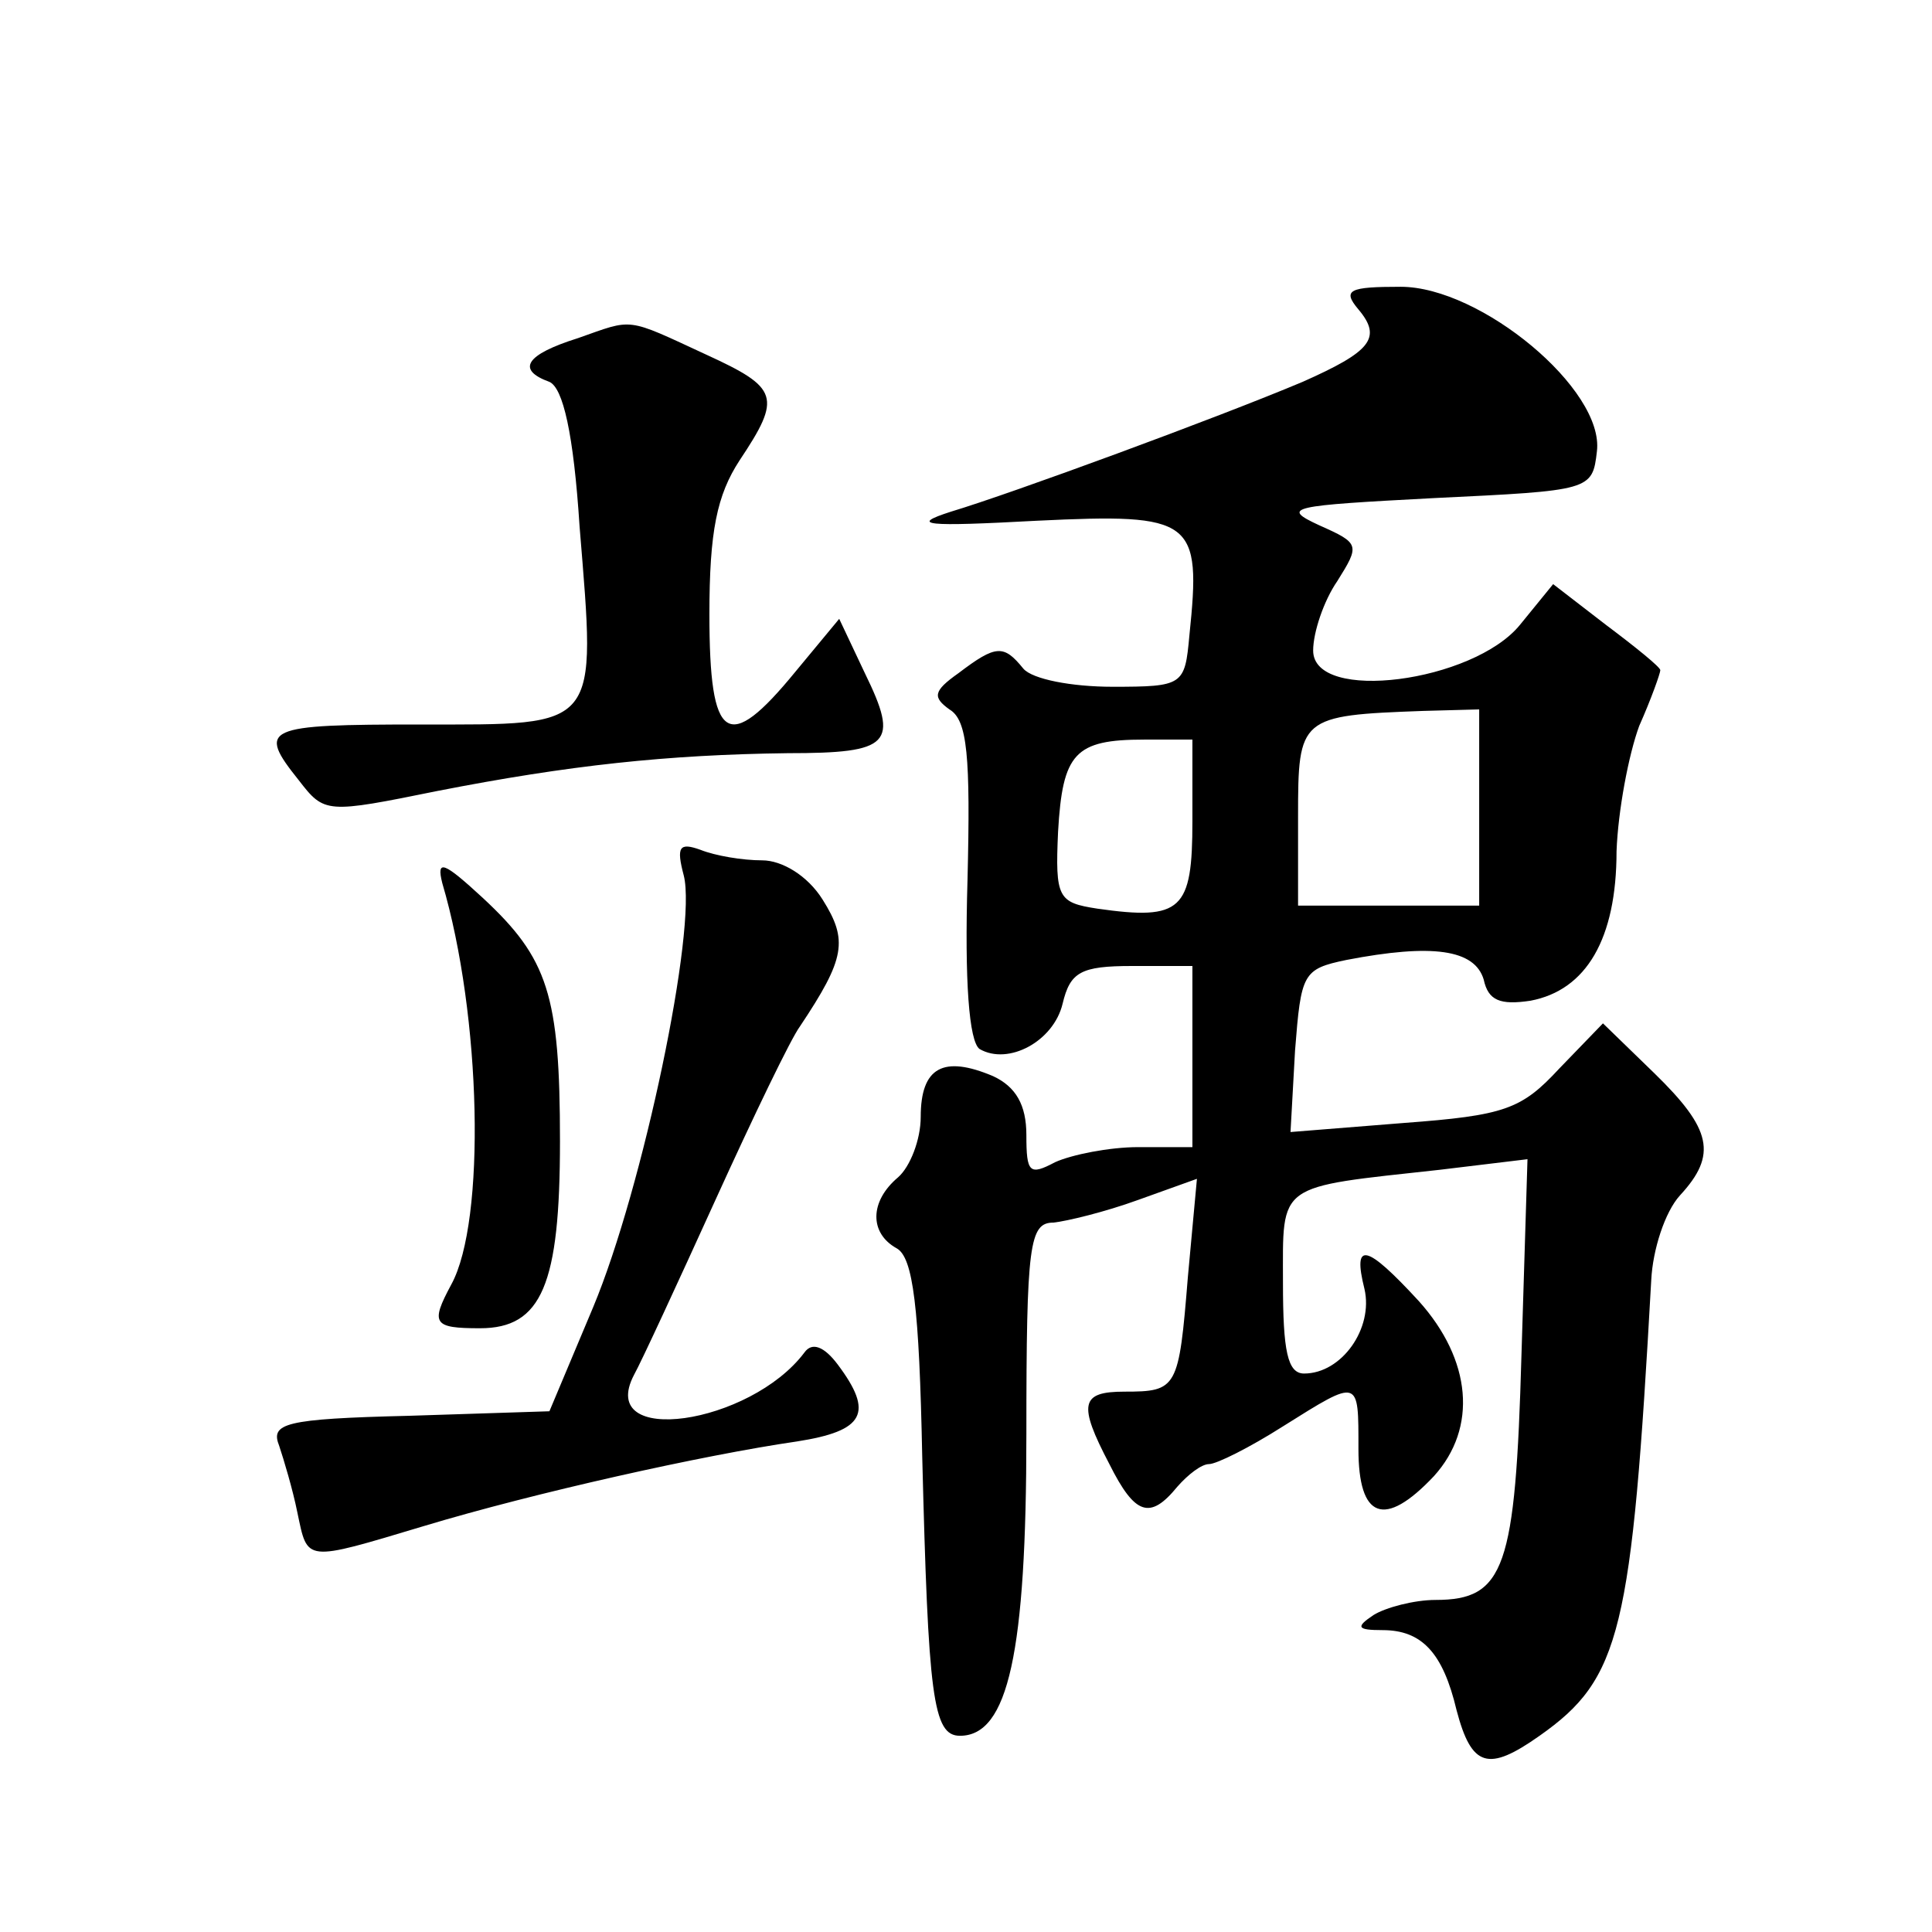 <?xml version="1.0" standalone="no"?>
<!DOCTYPE svg PUBLIC "-//W3C//DTD SVG 20010904//EN"
 "http://www.w3.org/TR/2001/REC-SVG-20010904/DTD/svg10.dtd">
<svg version="1.0" xmlns="http://www.w3.org/2000/svg"
 width="128pt" height="128pt" viewBox="0 0 128 128"
 preserveAspectRatio="xMidYMid meet">
<g transform="translate(0,128) scale(0.1,-0.1)"
fill="#0" stroke="none">
<path d="M900 1075 c16 -19 8 -28 -37 -48 -57 -24 -193 -74 -233 -86 -28 -9 -17
-10 57 -6 104 5 109 1 101 -76 -3 -33 -4 -34 -51 -34 -27 0 -53 5 -59 12 -13 16
-18 16 -43 -3 -17 -12 -17 -16 -6 -24 12 -7 14 -31 12 -113 -2 -67 1 -107 8 -112
19 -11 49 5 55 30 5 21 12 25 46 25 l40 0 0 -60 0 -60 -36 0 c-19 0 -44 -5 -55
-10 -17 -9 -19 -7 -19 18 0 20 -7 32 -22 39 -33 14 -48 6 -48 -27 0 -15 -7 -33
-15 -40 -19 -16 -19 -37 -1 -47 11 -6 15 -39 17 -138 4 -159 7 -185 25 -185 32
0 44 55 44 200 0 126 2 140 18 140 9 1 34 7 56 15 l39 14 -6 -65 c-6 -74 -7 -76
-42 -76 -29 0 -31 -8 -10 -48 17 -34 27 -37 45 -15 7 8 16 15 21 15 5 0 27 11 49
25 51 32 50 32 50 -15 0 -46 17 -53 50 -18 29 32 25 77 -10 116 -35 38 -44 40 -36
8 6 -26 -15 -56 -40 -56 -11 0 -14 15 -14 60 0 67 -5 63 104 75 l58 7 -4 -130 c-4
-141 -11 -162 -57 -162 -14 0 -33 -5 -41 -10 -12 -8 -11 -10 6 -10 26 0 40 -15
49 -53 10 -38 21 -41 55 -17 54 38 61 69 74 302 1 20 9 45 19 56 25 27 21 44 -17
81 l-34 33 -29 -30 c-25 -27 -36 -31 -103 -36 l-75 -6 3 54 c4 51 5 54 34 60 57
11 85 7 91 -13 3 -14 11 -17 31 -14 37 7 57 41 57 99 1 27 8 64 15 83 8 18 14 35
14 37 0 2 -16 15 -36 30 l-35 27 -22 -27 c-31 -38 -137 -52 -137 -17 0 12 7 33
16 46 15 24 15 25 -12 37 -26 12 -19 13 76 18 104 5 105 5 108 31 5 41 -77 109
-130 109 -34 0 -39 -2 -28 -15z m80 -330 l0 -65 -60 0 -60 0 0 59 c0 66 1 67 83
70 l37 1 0 -65z m-190 -9 c0 -59 -7 -66 -63 -58 -26 4 -28 7 -26 51 3 52 11 61
57 61 l32 0 0 -54z M383 1056 c-35 -11 -41 -21 -19 -29 9 -4 16 -34 20 -96 11 -135
14 -131 -105 -131 -104 0 -109 -2 -81 -37 17 -22 18 -22 92 -7 87 17 152 24 232
25 68 0 74 6 51 53 l-17 36 -29 -35 c-45 -55 -57 -47 -57 38 0 55 5 79 20 102 28
42 26 48 -22 70 -54 25 -48 24 -85 11z M453 700 c9 -35 -27 -207 -60 -286 l-29
-69 -93 -3 c-83 -2 -92 -5 -86 -20 3 -9 9 -29 12 -44 7 -33 4 -33 84 -9 73 22 185
47 247 56 45 7 51 19 27 51 -9 12 -17 15 -22 8 -36 -48 -138 -63 -113 -15 5 9 29
61 54 116 25 55 50 107 56 115 30 45 32 57 15 84 -10 16 -27 26 -40 26 -13 0 -31
3 -41 7 -14 5 -16 2 -11 -17z M293 695 c26 -88 29 -224 6 -266 -14 -26 -12 -29
19 -29 41 0 53 29 53 124 0 97 -8 121 -51 161 -26 24 -31 26 -27 10z"/>
</g>
</svg>
